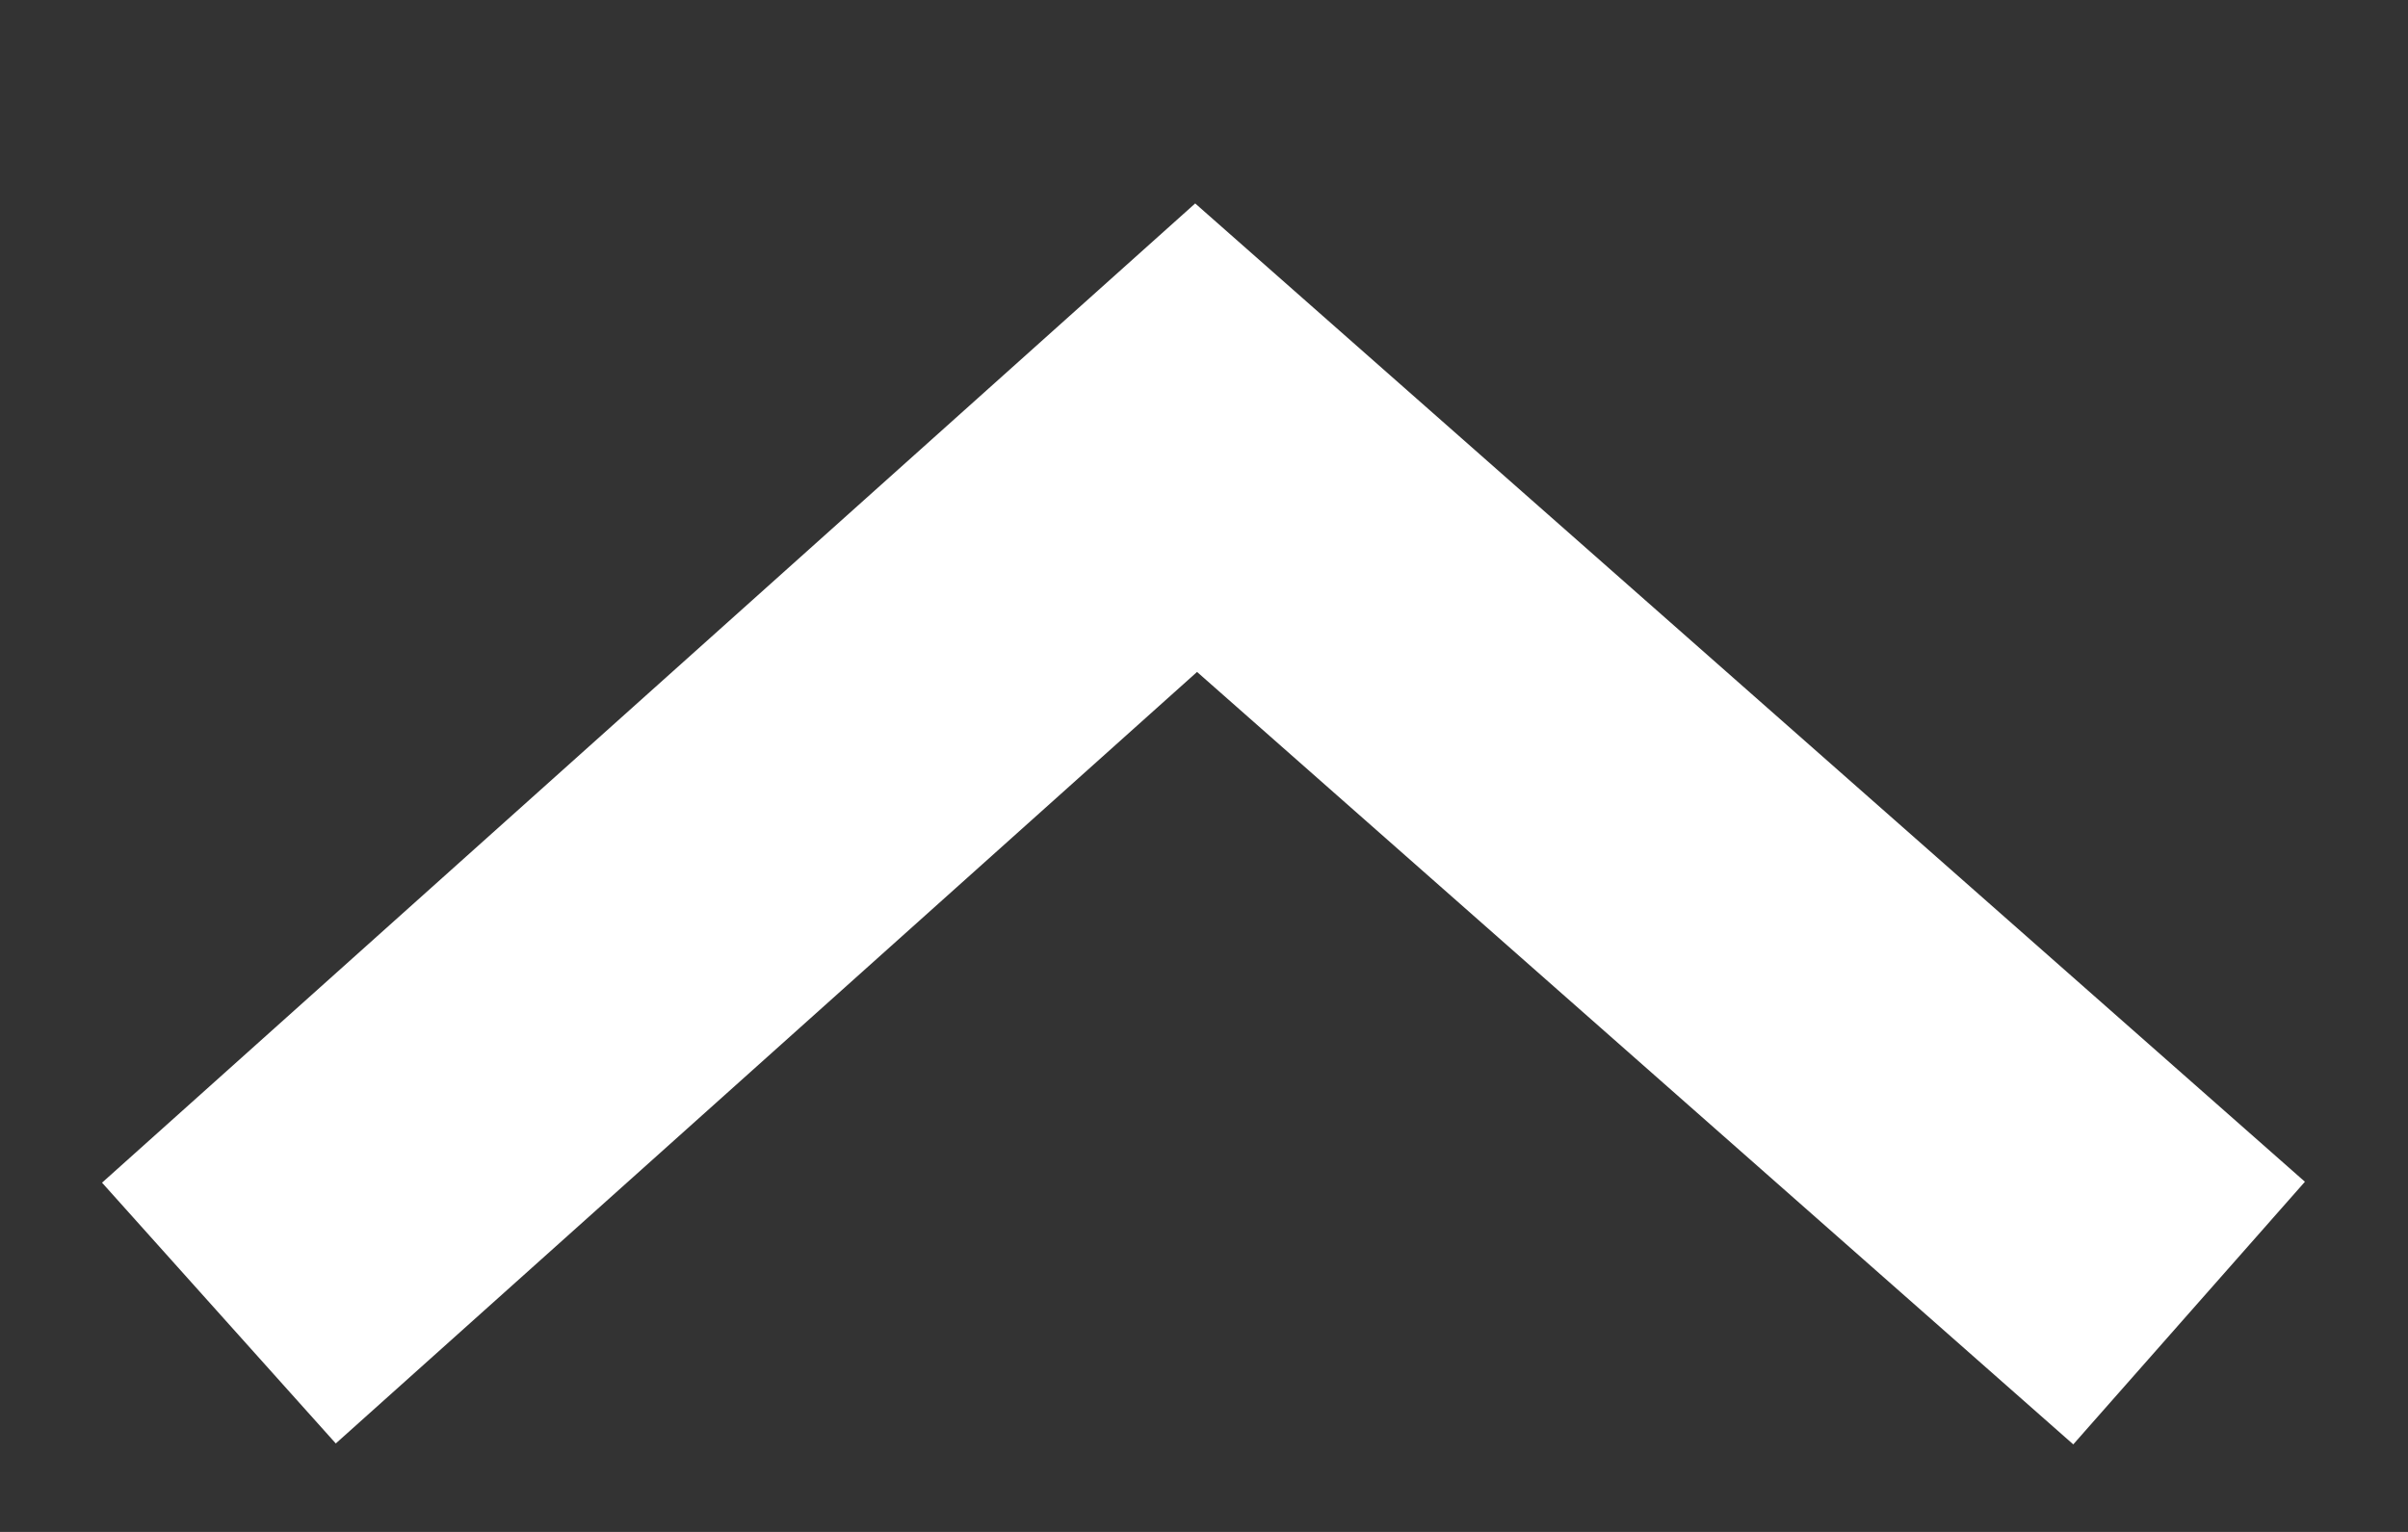 <svg xmlns="http://www.w3.org/2000/svg" width="11" height="7" viewBox="0 0 11 7">
    <rect x="0" y="0" width="11" height="7" fill="#333333" stroke="none"/>
    <path fill="none" fill-rule="evenodd" stroke="#fff" stroke-width="1.6" d="M1 6l4.464-4L10 6"/>
</svg>
